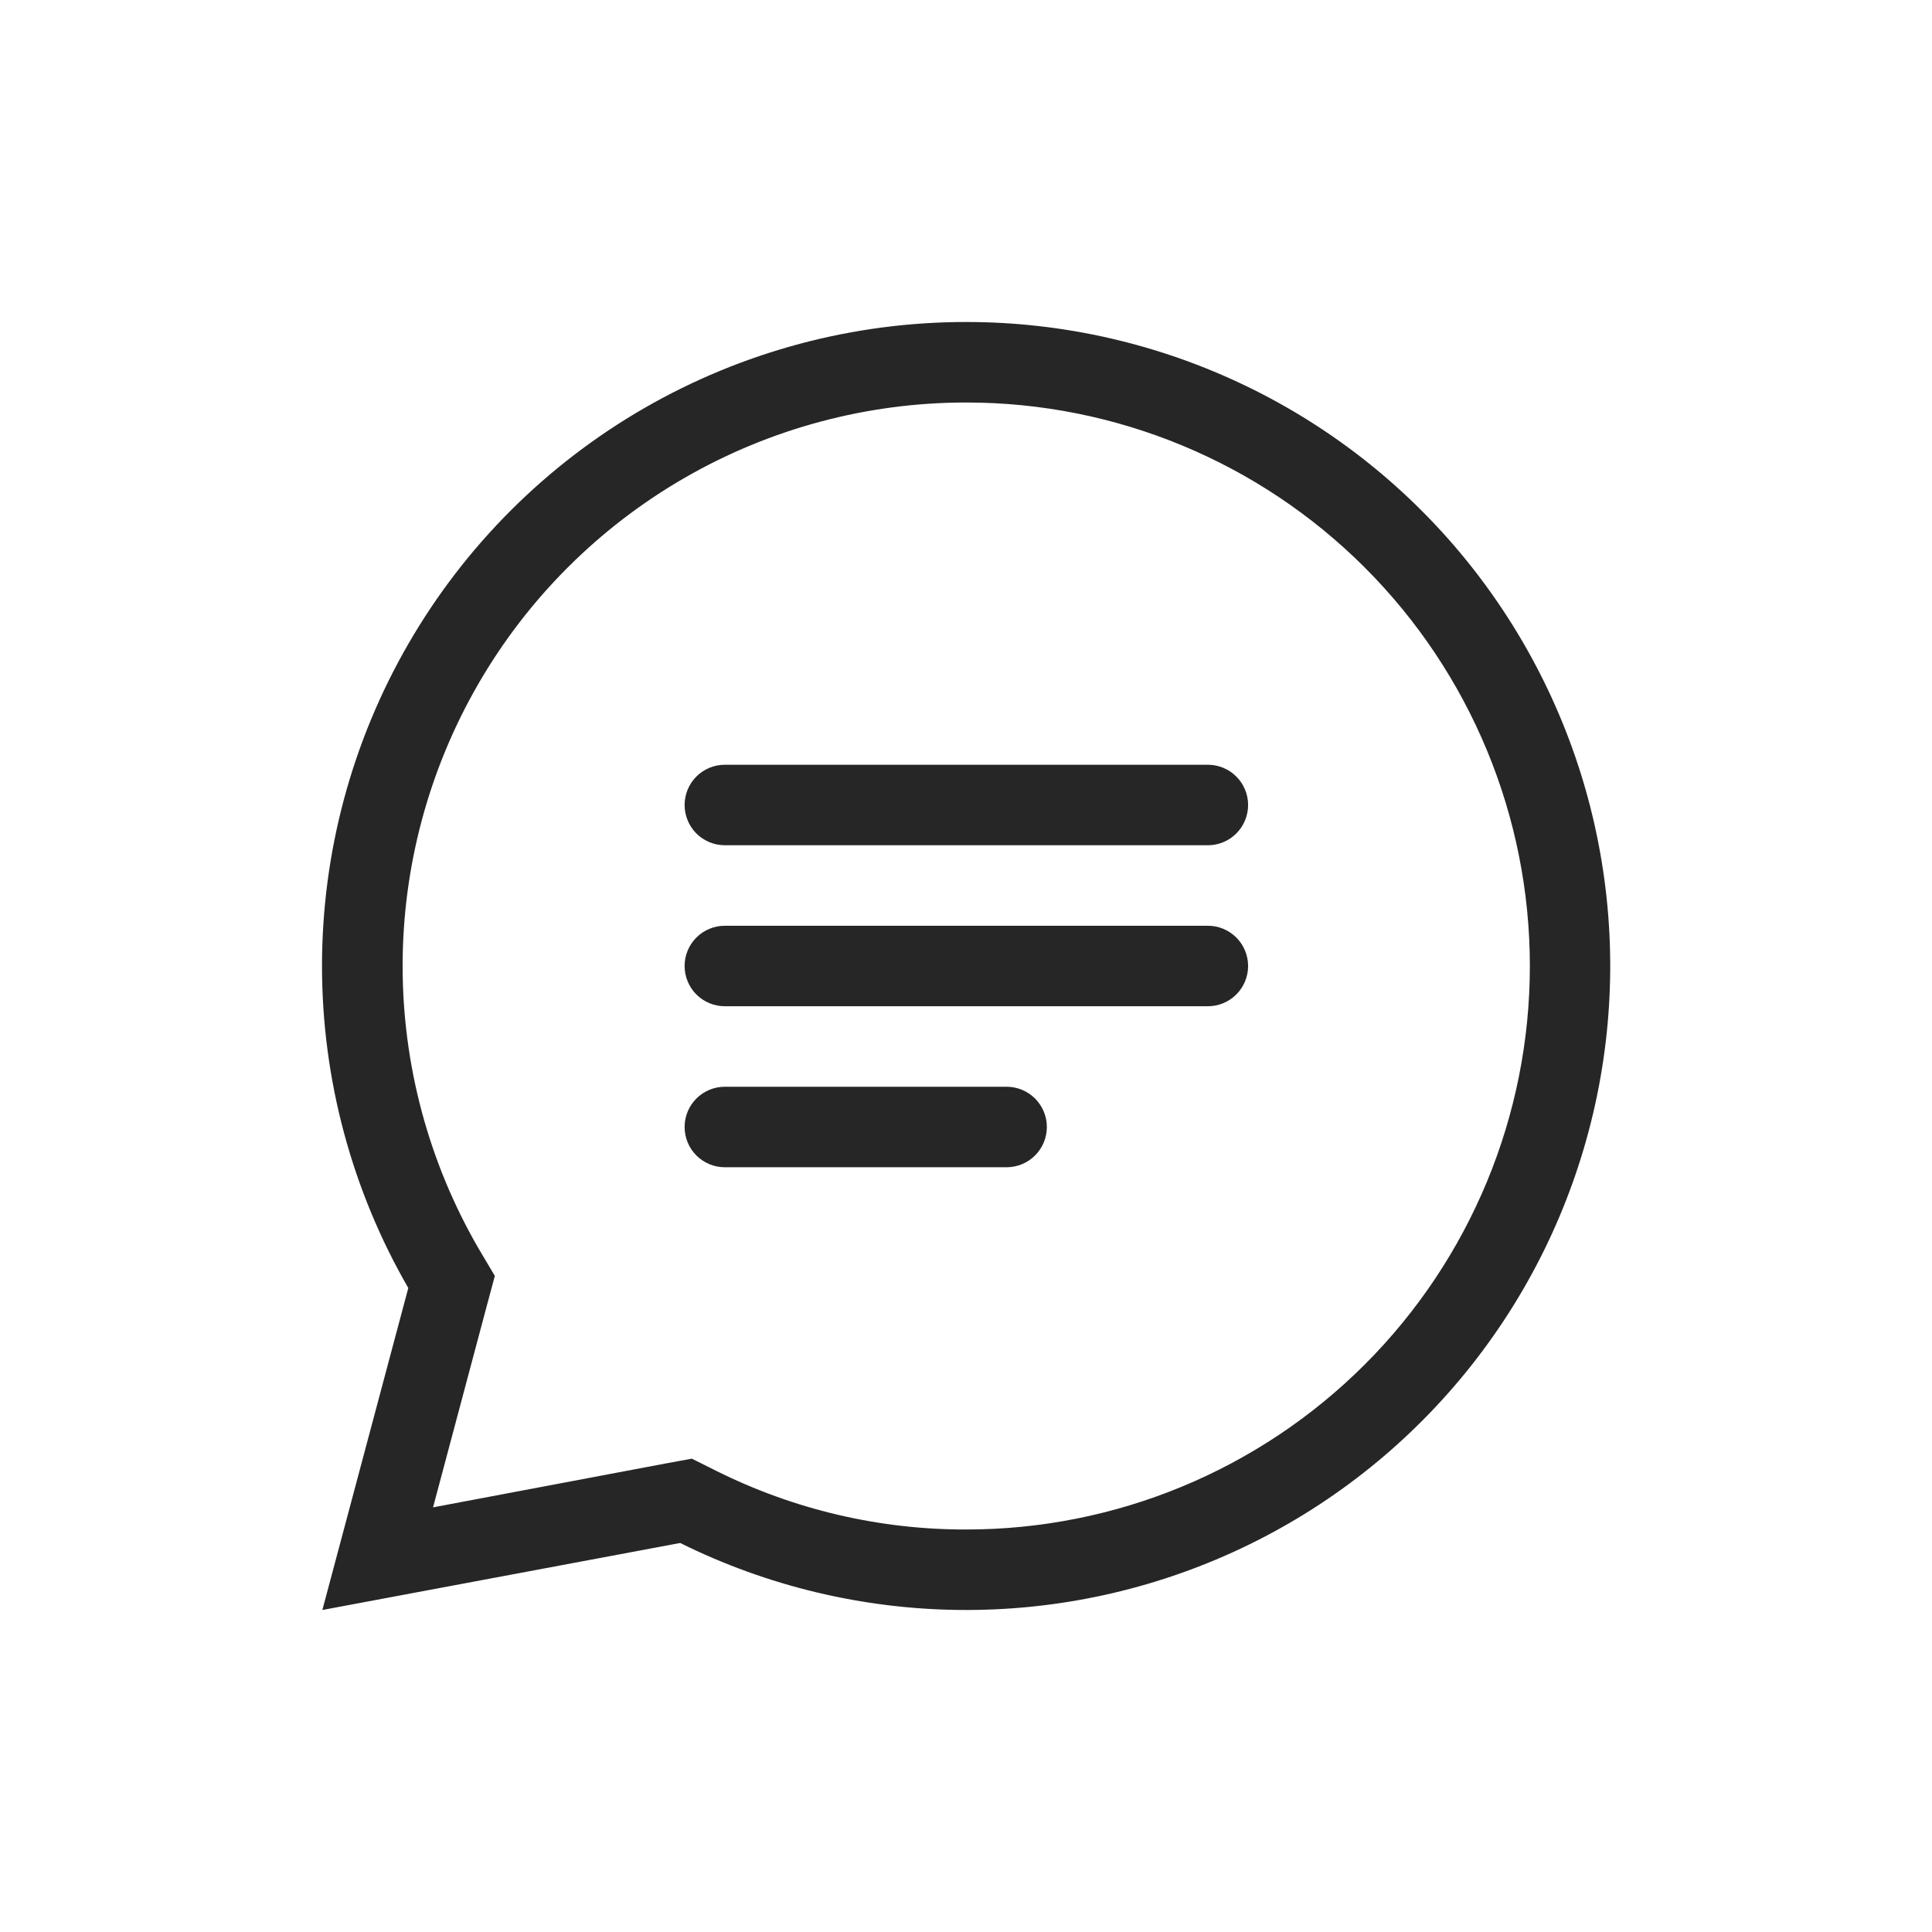 <svg width="48" height="48" viewBox="0 0 48 48" fill="none" xmlns="http://www.w3.org/2000/svg">

<path d="M30.009 21H18.009C17.743 21 17.489 20.895 17.301 20.707C17.114 20.52 17.009 20.265 17.009 20C17.009 19.735 17.114 19.48 17.301 19.293C17.489 19.105 17.743 19 18.009 19H30.009C30.274 19 30.528 19.105 30.716 19.293C30.903 19.48 31.009 19.735 31.009 20C31.009 20.265 30.903 20.52 30.716 20.707C30.528 20.895 30.274 21 30.009 21Z" fill="#262626"/>
<path d="M30.009 25H18.009C17.743 25 17.489 24.895 17.301 24.707C17.114 24.52 17.009 24.265 17.009 24C17.009 23.735 17.114 23.48 17.301 23.293C17.489 23.105 17.743 23 18.009 23H30.009C30.274 23 30.528 23.105 30.716 23.293C30.903 23.48 31.009 23.735 31.009 24C31.009 24.265 30.903 24.52 30.716 24.707C30.528 24.895 30.274 25 30.009 25Z" fill="#262626"/>
<path d="M25.009 29H18.009C17.743 29 17.489 28.895 17.301 28.707C17.114 28.52 17.009 28.265 17.009 28C17.009 27.735 17.114 27.48 17.301 27.293C17.489 27.105 17.743 27 18.009 27H25.009C25.274 27 25.528 27.105 25.716 27.293C25.903 27.48 26.009 27.735 26.009 28C26.009 28.265 25.903 28.52 25.716 28.707C25.528 28.895 25.274 29 25.009 29Z" fill="#262626"/>
<path d="M24.009 10C27.722 10 31.283 11.475 33.908 14.101C36.534 16.726 38.009 20.287 38.009 24C38.009 27.713 36.534 31.274 33.908 33.9C31.283 36.525 27.722 38 24.009 38C21.85 38.005 19.72 37.505 17.789 36.54L17.189 36.24L16.509 36.365L10.759 37.45L12.079 32.5L12.294 31.7L11.879 31C10.65 28.871 10.003 26.457 10.003 23.999C10.003 21.541 10.651 19.126 11.88 16.998C13.109 14.869 14.878 13.102 17.007 11.873C19.136 10.645 21.551 9.999 24.009 10V10ZM24.009 8C21.199 7.998 18.439 8.737 16.006 10.14C13.572 11.544 11.551 13.564 10.146 15.996C8.74 18.429 8 21.189 8 23.998C8 26.807 8.739 29.567 10.144 32L8.009 40L16.899 38.335C19.059 39.406 21.433 39.975 23.845 39.999C26.256 40.023 28.641 39.502 30.823 38.475C33.004 37.448 34.925 35.94 36.442 34.066C37.959 32.192 39.033 29.999 39.583 27.651C40.134 25.303 40.146 22.862 39.62 20.509C39.094 18.155 38.042 15.952 36.545 14.062C35.047 12.172 33.142 10.645 30.971 9.596C28.8 8.546 26.42 8 24.009 8V8Z" fill="#262626"/>

</svg>
